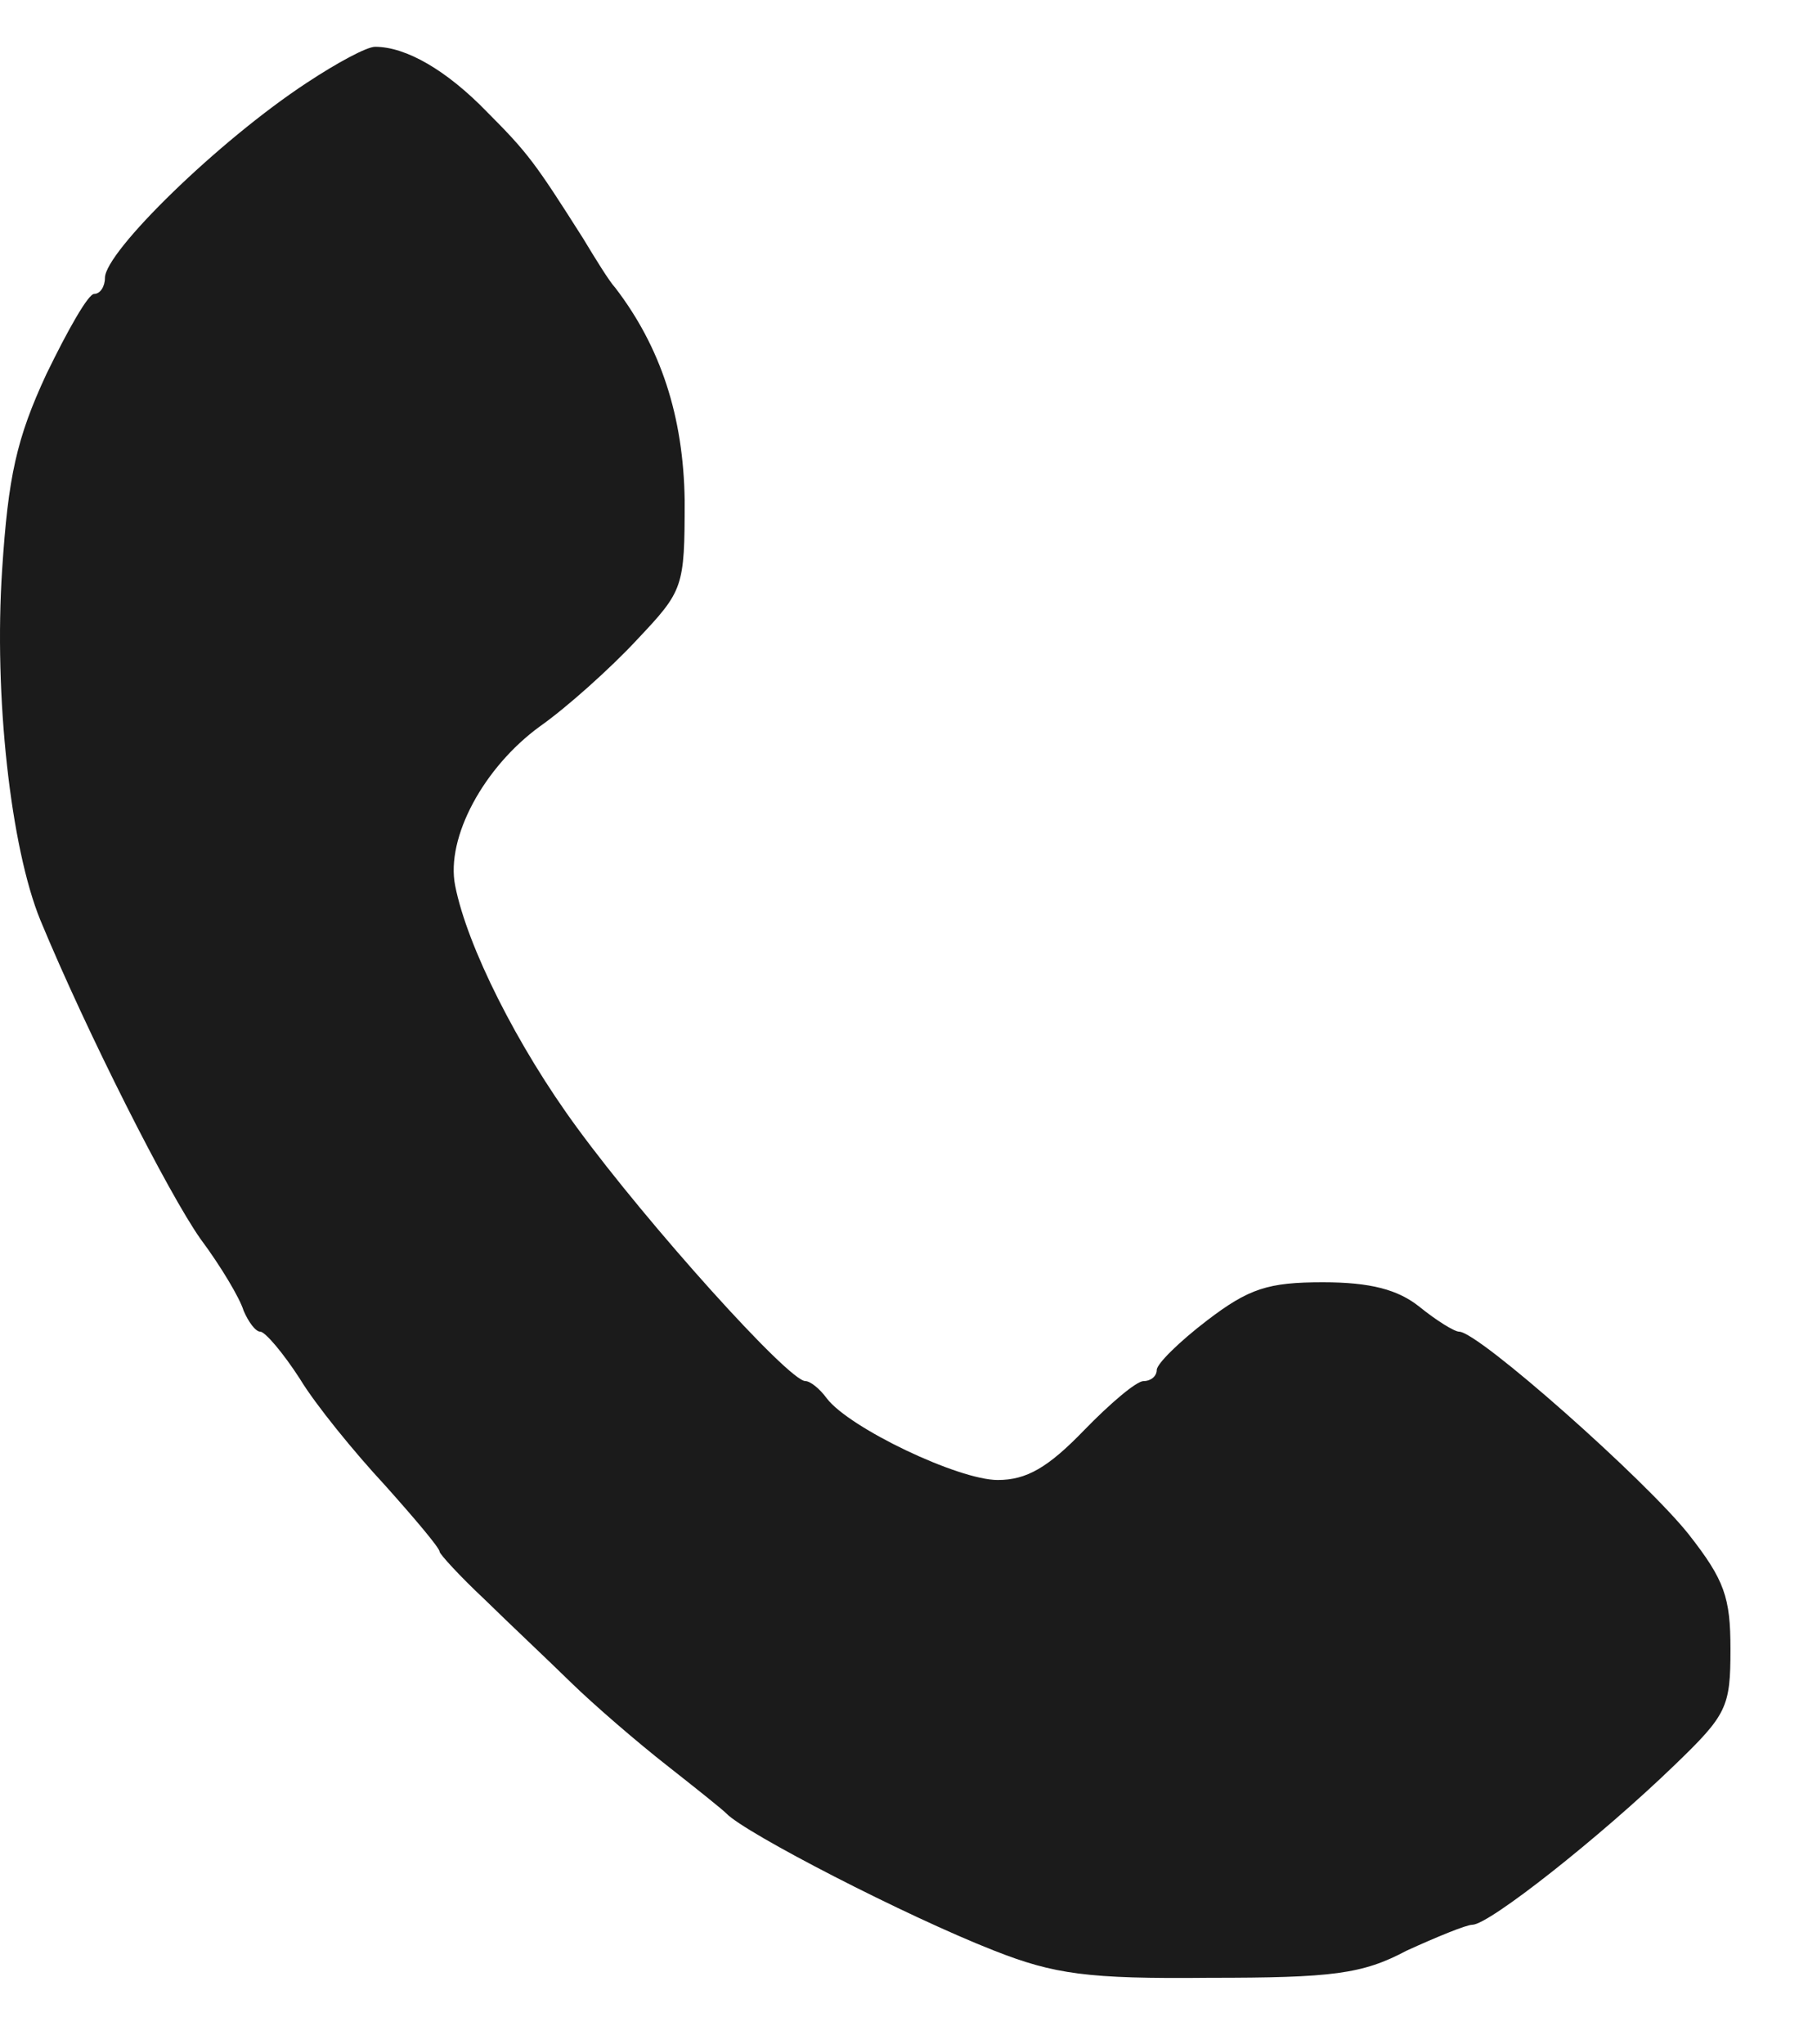 <?xml version="1.0" encoding="UTF-8"?> <svg xmlns="http://www.w3.org/2000/svg" width="16" height="18" viewBox="0 0 16 18" fill="none"><path d="M2.703 0.728C1.924 1.239 0.924 2.218 0.924 2.447C0.924 2.523 0.882 2.588 0.829 2.588C0.777 2.588 0.598 2.903 0.408 3.295C0.145 3.861 0.072 4.198 0.019 5.014C-0.055 6.123 0.093 7.461 0.356 8.103C0.766 9.093 1.482 10.507 1.766 10.909C1.945 11.149 2.113 11.432 2.145 11.54C2.187 11.638 2.25 11.725 2.292 11.725C2.334 11.725 2.492 11.91 2.64 12.139C2.777 12.367 3.124 12.791 3.387 13.074C3.65 13.368 3.871 13.629 3.871 13.662C3.871 13.683 4.05 13.879 4.271 14.086C4.482 14.293 4.829 14.619 5.029 14.815C5.229 15.01 5.608 15.337 5.871 15.543C6.134 15.75 6.366 15.935 6.397 15.968C6.566 16.142 7.976 16.87 8.755 17.175C9.281 17.382 9.576 17.425 10.649 17.414C11.733 17.414 11.997 17.382 12.386 17.175C12.649 17.055 12.912 16.947 12.965 16.947C13.112 16.947 14.091 16.174 14.744 15.543C15.207 15.097 15.238 15.032 15.238 14.521C15.238 14.064 15.186 13.912 14.87 13.509C14.491 13.031 13.018 11.725 12.849 11.725C12.807 11.725 12.649 11.627 12.502 11.508C12.312 11.355 12.07 11.29 11.649 11.29C11.165 11.29 10.997 11.345 10.628 11.627C10.386 11.812 10.186 12.008 10.186 12.062C10.186 12.117 10.134 12.16 10.07 12.16C10.007 12.16 9.776 12.356 9.544 12.595C9.228 12.922 9.039 13.031 8.786 13.031C8.439 13.031 7.481 12.574 7.281 12.313C7.218 12.226 7.134 12.16 7.092 12.16C6.944 12.16 5.703 10.779 5.082 9.93C4.555 9.213 4.113 8.331 4.008 7.798C3.924 7.374 4.261 6.754 4.755 6.395C4.987 6.232 5.376 5.884 5.608 5.634C6.018 5.199 6.029 5.177 6.029 4.405C6.018 3.665 5.818 3.056 5.418 2.534C5.366 2.479 5.239 2.272 5.134 2.098C4.713 1.435 4.65 1.348 4.292 0.989C3.934 0.619 3.576 0.412 3.303 0.412C3.229 0.412 2.966 0.554 2.703 0.728Z" fill="#1B1B1B"></path></svg> 